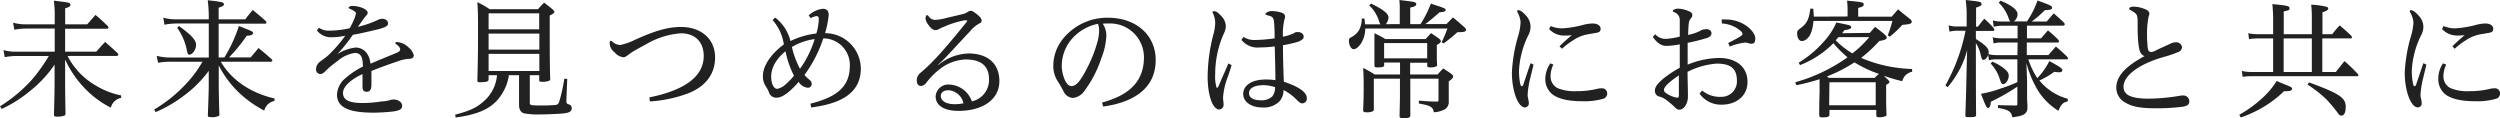 <svg xmlns="http://www.w3.org/2000/svg" viewBox="0 0 532.13 25.13"><defs><style>.cls-1{fill:#212121;}</style></defs><title>アセット 7</title><g id="レイヤー_2" data-name="レイヤー 2"><g id="レイヤー_1-2" data-name="レイヤー 1"><path class="cls-1" d="M3.52,11.92A13.17,13.17,0,0,0,1,12.17l-.25-1.5A10.07,10.07,0,0,0,3.57,11h8.08V6.08H5.54a13.46,13.46,0,0,0-2.48.25l-.28-1.5a10,10,0,0,0,2.73.35h6.14V3.49A22.61,22.61,0,0,0,11.46.14c.68.08,1.2.16,1.53.19,1.66.19,2,.3,2,.68s-.27.49-1.12.76V5.18h4.69c.79-.87,1-1.17,1.78-2,1.17,1,1.5,1.31,2.61,2.37a.61.61,0,0,1,.14.33c0,.13-.16.24-.33.24H13.86V11h6.63c.82-.93,1.06-1.2,1.88-2.07,1.17,1,1.53,1.34,2.65,2.37a.64.64,0,0,1,.16.36c0,.13-.16.24-.33.24H14.38c.08.17.08.17.24.47a15.34,15.34,0,0,0,5.68,5.78,16.66,16.66,0,0,0,5.48,2.16l0,.54a2.7,2.7,0,0,0-2.18,2.07,20.48,20.48,0,0,1-5.86-4.44,22,22,0,0,1-3.88-5.81l0,5.07c0,.22,0,2.32.08,6.33,0,.27,0,.36-.11.46s-.68.3-1.61.3c-.62,0-.73-.08-.73-.46.11-4.39.11-4.75.13-6.38l0-4.23a25.64,25.64,0,0,1-5.38,5.73A27,27,0,0,1,.35,23.19L0,22.62a30.75,30.75,0,0,0,7-5.9,36.16,36.16,0,0,0,3.39-4.8Z"/><path class="cls-1" d="M47.77,12.22a31.61,31.61,0,0,0,3.08-6.68c3,1.17,3,1.17,3,1.5s-.38.54-1.34.57a33.65,33.65,0,0,1-3.76,4.61h4.61c.73-.9,1-1.17,1.66-2,1.23,1,1.58,1.29,2.73,2.32.14.14.22.25.22.36s-.14.24-.33.24H47c2.29,3.9,6.3,6.63,11.46,7.83l-.06.52a2.75,2.75,0,0,0-2.15,2.05,23.73,23.73,0,0,1-5.38-3.82,21.69,21.69,0,0,1-4.31-5.79l0,4.4c0,.68.08,4.91.14,6,0,.19-.06.3-.17.35a3.16,3.16,0,0,1-1.58.25c-.57,0-.71-.08-.71-.44.05-1.06.19-5.07.19-5.95l0-3.46a24.37,24.37,0,0,1-5.38,5.35,27.87,27.87,0,0,1-5.92,3.43l-.32-.54a30.39,30.39,0,0,0,6.9-5.59,24.2,24.2,0,0,0,3.38-4.59h-7a15.36,15.36,0,0,0-2.45.22l-.28-1.47a11.48,11.48,0,0,0,2.73.35h8.35V5H37.48A14.43,14.43,0,0,0,35,5.26l-.24-1.5a9.77,9.77,0,0,0,2.75.36h6.93V3.36A29.59,29.59,0,0,0,44.22.05c3.14.36,3.44.44,3.44.88,0,.27-.28.43-1.12.71V4.12h5.67c.66-.9.88-1.15,1.59-2,1.2,1,1.58,1.28,2.75,2.35a.64.64,0,0,1,.17.38c0,.11-.14.19-.25.19H46.54v7.2ZM38.11,5.54c2.64,1.93,3.63,3,3.63,4s-.77,2.1-1.45,2.1c-.24,0-.35-.16-.49-.79a12,12,0,0,0-2.1-4.94Z"/><path class="cls-1" d="M67.87,5.89a3.55,3.55,0,0,0,2.21.63A19.26,19.26,0,0,0,74.44,6a14.05,14.05,0,0,0,.93-1.91,4.19,4.19,0,0,0,.38-1.25.38.38,0,0,0-.13-.3,4.8,4.8,0,0,0-1.15-.66c-.19-.08-.27-.13-.27-.24s.3-.38.71-.38c1.66,0,3.35.73,3.35,1.44,0,.25-.08.36-.32.63s-.44.55-.77,1-.54.76-1,1.39a22.33,22.33,0,0,0,4.17-1.44,2.3,2.3,0,0,1,1-.28c.82,0,1.26.47,1.26,1s-.58.88-2.76,1.39-3.63.85-4.72,1a33.78,33.78,0,0,1-3.3,4.12,9.23,9.23,0,0,1,3.85-1.39c1.8,0,3,1.42,3.19,3.44,1.85-.8,3.27-1.37,5.32-2.21.71-.3,1-.49,1-.82s-.24-.68-.84-1.12a.34.34,0,0,1-.19-.3c0-.11.16-.16.41-.16a3.94,3.94,0,0,1,2.37,1.11,3.33,3.33,0,0,1,1.15,1.7c0,.54-.44.76-1,.76a8.12,8.12,0,0,0-2.3.49c-1.93.66-4,1.39-5.72,2.1,0,.85,0,1.91,0,2.84,0,1.12-.3,1.58-1,1.58s-.9-.33-.9-1.17c0-.68,0-1.86,0-2.59-2.89,1.33-4.15,2.86-4.15,4,0,1.61,1.48,2.16,4.34,2.16a27.67,27.67,0,0,0,4-.36A6.05,6.05,0,0,0,83,21.31a2.74,2.74,0,0,1,.73-.14c1,0,1.86.57,1.86,1.31s-.41,1-1.77,1.23a39.23,39.23,0,0,1-4.26.27c-5.29,0-7.83-1.09-7.83-3.87a4.9,4.9,0,0,1,1.28-3,17.44,17.44,0,0,1,4.23-2.94c0-2.21-.55-2.9-1.72-2.9A7.32,7.32,0,0,0,71.83,13a23.8,23.8,0,0,0-2.27,1.85c-.68.69-.93.9-1.36.9a.93.93,0,0,1-.93-1,2.05,2.05,0,0,1,.79-1.58c.49-.39,1.17-.82,1.83-1.42a28.86,28.86,0,0,0,3.6-4.15,13.88,13.88,0,0,1-2.86.33,3.75,3.75,0,0,1-3.17-1.45Z"/><path class="cls-1" d="M112.77,21.77c0,.68,0,.68,3.19.68.6,0,2.19-.08,2.38-.13.49-.11.57-.25.84-1.18a35.5,35.5,0,0,0,.93-4.39l.63.06-.19,4.5v.05c0,.57.08.71.41.82.54.16.73.41.73.85,0,.65-.43.95-1.61,1.09-.73.11-3.65.24-5.21.24a15.83,15.83,0,0,1-3.24-.22c-.77-.19-1.15-.79-1.15-1.82l0-1.42V16h-2.19a1.34,1.34,0,0,0,0,.25,10.44,10.44,0,0,1-2.59,5.24c-1.86,1.91-4.34,2.92-8.71,3.52l-.11-.6c3.14-.82,4.64-1.53,6.11-2.87A8.25,8.25,0,0,0,105.79,16H104v.91c0,.46-.47.59-2,.59-.31,0-.39-.1-.39-.43.08-3,.14-6,.14-9.61,0-3.81,0-5.34-.16-7a17.85,17.85,0,0,1,2.64,1.5h10.29A14.24,14.24,0,0,1,115.83.57c.76.58,1,.77,1.72,1.37.32.27.46.46.46.6s-.22.41-1,.76V5.46c0,4.88,0,8.86.11,11.29,0,.25-.06.36-.17.41a3.49,3.49,0,0,1-1.47.25c-.57,0-.71-.06-.71-.33V16h-2Zm2-15.52V2.84H104V6.25ZM104,10.56h10.8V7.15H104Zm0,4.55h10.8V11.46H104Z"/><path class="cls-1" d="M138.22,20.73c7.89-1.6,11.57-4.66,11.57-8.81,0-3.14-2-4.83-4.86-4.83a17,17,0,0,0-7.34,2.29c-1.12.63-2.48,1.31-3.3,1.89-.65.46-1.17.93-1.58.93a3.1,3.1,0,0,1-1.94-1.1,2.49,2.49,0,0,1-1-1.93c0-.33.09-.49.25-.49a.63.63,0,0,1,.27.13,2.65,2.65,0,0,0,1.69.77,12.26,12.26,0,0,0,2.95-1c4.34-2,7.2-2.84,10-2.84,4.31,0,7.28,2.54,7.28,6.5,0,3.38-1.88,6.08-5.62,7.58a28.08,28.08,0,0,1-8.26,1.77Z"/><path class="cls-1" d="M165,3.74a9,9,0,0,1,3.25,5,16.91,16.91,0,0,1,5.51-1.61A11.29,11.29,0,0,0,174.28,4c0-.41-.16-.57-.54-.57a3.87,3.87,0,0,0-1.17.43l-.44-.57a5.18,5.18,0,0,1,3-1.42c.85,0,1.26.44,1.26,1.31a19.78,19.78,0,0,1-.77,3.88,7.61,7.61,0,0,1,7.61,7.5c0,5.84-5.24,7.61-10.58,8.32l-.14-.82c6.17-1.53,8.38-4,8.38-8.13a5.65,5.65,0,0,0-5.65-5.76,28.09,28.09,0,0,1-4,7.78,4.46,4.46,0,0,0,.68.71c.69.57.82.71.85,1.15v.05a.8.8,0,0,1-.82.82A2.58,2.58,0,0,1,170,17.43c-1.8,2.08-3.46,3.36-4.64,3.36a1.61,1.61,0,0,1-1.69-1.15,6.12,6.12,0,0,0-.63-1.2,3.82,3.82,0,0,1-.65-2.29c0-2.59,2.43-5.24,4.45-6.68a10,10,0,0,0-2.4-5.21Zm-.84,12.68c0,1.5.6,2.49,1.25,2.49a3.48,3.48,0,0,0,1.69-.85A14.08,14.08,0,0,0,169,16.12a19.62,19.62,0,0,1-1.8-5.21C165.14,12.6,164.14,14.46,164.14,16.42Zm6.13-1.8a21.35,21.35,0,0,0,3.11-6.3A12.85,12.85,0,0,0,168.56,10,18.54,18.54,0,0,0,170.27,14.62Z"/><path class="cls-1" d="M199.73,13.83a10.59,10.59,0,0,1,6.44-2.45c4,0,6.55,2.1,6.55,5.89S209.34,23.6,204,23.6c-3.11,0-4.85-1.2-4.85-3.08A2.69,2.69,0,0,1,202.05,18a5.29,5.29,0,0,1,4.81,3.58,4.65,4.65,0,0,0,3.65-4.72c0-2.87-1.72-4.2-5-4.2a9.53,9.53,0,0,0-5.32,1.93,15.71,15.71,0,0,0-2.95,2.92,1.68,1.68,0,0,1-1.17.79c-.52,0-.93-.32-.93-1.22a2,2,0,0,1,.76-1.56,34.07,34.07,0,0,0,2.95-2.78c1.47-1.5,3.68-4.07,6.85-8a.57.57,0,0,0,.16-.33.07.07,0,0,0-.08-.08,3,3,0,0,0-.49,0A18.87,18.87,0,0,0,201,5.67a11.85,11.85,0,0,0-1.12.5,1.37,1.37,0,0,1-.77.24c-.46,0-.95-.33-1.5-1.12A3,3,0,0,1,197,4c0-.44.14-.77.3-.77a.37.37,0,0,1,.33.19,1.66,1.66,0,0,0,1.67.79,10.56,10.56,0,0,0,2-.35c1.48-.36,2.62-.6,3.77-.9a2.92,2.92,0,0,0,.9-.41,1.15,1.15,0,0,1,.63-.25c.38,0,.62.2,1.2.63.76.6,1.14,1,1.14,1.42s-.11.44-.6.71a6.58,6.58,0,0,0-1.8,1.53c-1.88,2-3.71,4-5.37,5.75-.44.49-1.07,1-1.53,1.48Zm2.16,5.38c-1,0-1.64.46-1.64,1.2,0,1.22,1.42,1.77,2.95,1.77a9.49,9.49,0,0,0,1.88-.19A3.51,3.51,0,0,0,201.89,19.21Z"/><path class="cls-1" d="M234.57,21.83c5.48-1.5,9-4.26,8.92-9.83A7.2,7.2,0,0,0,236,5h-.27c-.47,0-.71,0-1,.06a4.6,4.6,0,0,1,.76,2.35v.24a14.8,14.8,0,0,1-1.06,4.72,24.26,24.26,0,0,1-3.63,7,3.37,3.37,0,0,1-2.48,1.48,2.41,2.41,0,0,1-2-1.53c-.32-.6-.71-1.31-1.2-2.05a6,6,0,0,1-.92-3.33,9.12,9.12,0,0,1,2.07-5.7,12.14,12.14,0,0,1,9.52-4.47c6.11,0,10.2,3.76,10.2,9,0,6.36-5.18,9.09-11.18,9.91ZM227.8,8.7a8.9,8.9,0,0,0-1.8,5.46c0,1.23.71,4.15,2.05,4.17,1,0,1.91-1,3.46-4.06a29,29,0,0,0,2.16-5.62,8.83,8.83,0,0,0,.27-2v-.3a3.31,3.31,0,0,0-.24-1.28A10,10,0,0,0,227.8,8.7Z"/><path class="cls-1" d="M262.15,13.86c-.27.87-.36,1.23-.82,2.54a14.75,14.75,0,0,0-1,4.39c0,.46.11.93.11,1.39a1,1,0,0,1-.93,1.12c-1.39,0-2.46-3-2.46-7a36.75,36.75,0,0,1,1.18-8.82,10.55,10.55,0,0,0,.43-2.56,5.06,5.06,0,0,0-.52-2.18.55.55,0,0,1-.05-.17c0-.1.14-.19.3-.19.44,0,.82.22,1.53,1a3.21,3.21,0,0,1,1,2.24,4,4,0,0,1-.49,1.66,21.18,21.18,0,0,0-1.77,8.57,7.62,7.62,0,0,0,.24,2.59c0,.14.08.25.16.25s.22-.11.39-.52c.6-1.53,1.42-3.17,2-4.67Zm2.54-6a4.12,4.12,0,0,0,2.4.65,31.33,31.33,0,0,0,4.22-.35c0-1.53-.05-2.65-.13-3.49s-.33-1.15-1.12-1.34c-.57-.14-.71-.22-.71-.38s.63-.6,1.31-.6a7.76,7.76,0,0,1,2,.3c.63.22.87.46.87.9a2.31,2.31,0,0,1-.16.68,14.22,14.22,0,0,0-.3,3.58,9.17,9.17,0,0,0,2.16-.66c.11,0,.27-.16.38-.22a1.4,1.4,0,0,1,.6-.11c.76,0,1.28.38,1.28,1,0,.4-.22.6-1,1a20.39,20.39,0,0,1-3.41.79c0,2.59.08,5.19.19,7.78,3.33,1.12,4.89,2.29,4.89,3.49a1,1,0,0,1-1,1.12c-.3,0-.54-.17-1.06-.66a10.75,10.75,0,0,0-2.9-2.18,3.6,3.6,0,0,1-.87,2.43,4.74,4.74,0,0,1-3.71,1.28c-2.4,0-4-1.28-4-2.84,0-1.91,1.88-3.11,4.85-3.11a13.73,13.73,0,0,1,2,.14c0-2.43-.08-4.75-.14-7.18a25.81,25.81,0,0,1-3.24.22,4.33,4.33,0,0,1-3.85-1.63Zm4,10.29c-1.69,0-2.84.65-2.84,1.66s1,1.53,2.43,1.53a3.41,3.41,0,0,0,2.51-.79,3,3,0,0,0,.6-2A8.73,8.73,0,0,0,268.67,18.12Z"/><path class="cls-1" d="M297.94,5.13V2.29A19.89,19.89,0,0,0,297.86,0c3.08.38,3.08.38,3.38.54a.43.43,0,0,1,.22.33c0,.36-.3.55-1.29.74V5.13h2.19A23.43,23.43,0,0,0,304.57.76c.6.22,1.09.39,1.39.47,1.53.52,1.75.62,1.75.9s-.36.43-1.29.49c-1.25,1.09-2.34,2-3.05,2.51h4.5c.63-.63.82-.82,1.39-1.42,1.06.87,1.39,1.15,2.4,2.05.27.24.38.38.38.57,0,.41-.35.52-1.77.52h-.06a29.53,29.53,0,0,1-2.91,2.37L306.86,9c.6-1.28.79-1.75,1.23-2.92H290.6a6.06,6.06,0,0,1-.87,3.11c-.5.79-1.12,1.28-1.61,1.28s-1-.79-1-1.8c0-.41.08-.54.57-.79a4.13,4.13,0,0,0,1.56-1.42,5.1,5.1,0,0,0,.6-2.51h.57c.08.6.11.79.14,1.23h3.27a3.62,3.62,0,0,1-.3-.68,7.74,7.74,0,0,0-2.1-3.36l.41-.38c2.76,1.36,3.71,2.18,3.71,3a2.34,2.34,0,0,1-.6,1.39Zm2.21,10.72H306c.51-.57.65-.74,1.2-1.28.76.49,1,.65,1.72,1.14.27.25.4.44.4.6s-.19.5-.95,1v4.21a1.83,1.83,0,0,1-.82,1.74,5.52,5.52,0,0,1-2.37.63c-.14-1.09-.66-1.42-3.17-1.86v-.6c.49,0,.9.06,1.15.09,1.55.08,1.69.1,2.67.1h.08c.22,0,.28-.08.28-.38v-4.5h-6V20c0,.27,0,1.09,0,2.24,0,.49,0,1.33,0,2.32,0,.46-.35.6-1.47.6-.66,0-.79-.09-.82-.47.08-3.76.08-3.76.08-4.53V16.75h-5.56v6.49a.52.52,0,0,1-.14.41,2.83,2.83,0,0,1-1.39.25c-.57,0-.71-.08-.74-.44.08-2,.11-3,.11-4.66s0-2.7-.11-4.34a25,25,0,0,1,2.46,1.39H298V13.31h-3.38v.55c0,.38-.36.49-1.47.49-.47,0-.58-.08-.6-.41,0-1.74,0-2.92,0-4.86,0-.7,0-1.14,0-2a17.43,17.43,0,0,1,2.31,1.23h8.6c.49-.55.63-.71,1.14-1.26.74.49,1,.66,1.67,1.15.3.22.41.38.41.57s-.19.46-.85.79v1.8c0,1.23,0,1.23.06,2.4,0,.19,0,.28-.11.33a2.54,2.54,0,0,1-1.31.25c-.55,0-.66-.06-.68-.36v-.63h-3.63Zm-5.54-3.44h9.17V9.17h-9.17Z"/><path class="cls-1" d="M326.42,13.75c-.09.35-.36,1.5-.63,2.62a18.5,18.5,0,0,0-.63,3.85c0,.57.25,1.11.25,1.69a.84.84,0,0,1-.82.95c-1.5,0-2.78-3.57-2.78-7.39a32.8,32.8,0,0,1,1.36-7.91,11.92,11.92,0,0,0,.49-2.81A5.09,5.09,0,0,0,323,2.62a.42.42,0,0,1-.06-.25.21.21,0,0,1,.22-.21c.44,0,1,.43,1.67,1.17a3.5,3.5,0,0,1,.95,2.45,3.82,3.82,0,0,1-.38,1.53,19.07,19.07,0,0,0-2.07,7.61,13.58,13.58,0,0,0,.27,3c.05.27.24.44.33.44s.24-.14.32-.38c.49-1.48.9-2.71,1.53-4.53Zm4.22,0a5.65,5.65,0,0,0-.6,2.46,2.77,2.77,0,0,0,1.53,2.56,9.39,9.39,0,0,0,4.07.63,17.53,17.53,0,0,0,4.23-.47,4,4,0,0,1,1-.13,1.09,1.09,0,0,1,1.23,1.06,1.19,1.19,0,0,1-.71,1.12,14.27,14.27,0,0,1-4.53.57c-3,0-5-.46-6.36-1.42a4.12,4.12,0,0,1-1.58-3.32A5.88,5.88,0,0,1,330,13.48Zm-.57-8.21a6,6,0,0,0,2.51.49,22,22,0,0,0,4.31-.71A8.81,8.81,0,0,1,339,5c1,0,1.69.44,1.69,1.12,0,.52-.19.74-.92.87l-1.42.25a8.15,8.15,0,0,0-3.58,1.39,14.66,14.66,0,0,0-2.29,1.75l-.54-.52c.79-.79,1.77-1.67,2.62-2.38a9.47,9.47,0,0,1-1.48.09,4.32,4.32,0,0,1-3.35-1.39Z"/><path class="cls-1" d="M352.3,7.28a3,3,0,0,0,2.24,1,15.81,15.81,0,0,0,3-.49c0-1.8,0-2.73,0-3.49a1.7,1.7,0,0,0-1.2-1.7c-.25-.1-.28-.19-.28-.32s.58-.44,1-.44a6.25,6.25,0,0,1,2.43.55c.6.24.73.57.73.79a1.23,1.23,0,0,1-.38.82c-.38.43-.44.9-.52,3.43a9.76,9.76,0,0,0,2.48-.82,2.49,2.49,0,0,1,1.4-.4c.73,0,1.09.43,1.09.84s-.22.82-1.07,1.07a40.4,40.4,0,0,1-4,1v4.64a18.15,18.15,0,0,1,6.74-1.42c3.38,0,6,1.75,6,5.08,0,3.05-2.43,4.86-5.51,4.86a5.59,5.59,0,0,1-4.7-2.35l.55-.66a5.87,5.87,0,0,0,4,1.34,3.29,3.29,0,0,0,3.41-3.38c0-2.65-1.34-3.69-4.31-3.69a16.37,16.37,0,0,0-6.2,1.75c0,1.67.08,3.6.08,5.27,0,1.39-.79,2.78-1.8,2.78-.62,0-.84-.41-1.39-.9-1.72-1.5-2.13-1.67-2.89-1.88a1.21,1.21,0,0,1-.95-1.26c0-.79.54-1.47,1.66-2.45a23.31,23.31,0,0,1,3.63-2.43V9.44a16.22,16.22,0,0,1-2.87.33c-.87,0-1.85-.44-2.86-1.91ZM354.84,18c-.6.66-.66.93-.66,1.12a.83.83,0,0,0,.41.68,5.77,5.77,0,0,0,2.43,1c.25,0,.33-.14.33-.6,0-1,0-2.57,0-4.15A18.34,18.34,0,0,0,354.84,18ZM366.46,4.15a7.49,7.49,0,0,1,.82,0,7.62,7.62,0,0,1,4.23,1.2c1.23.82,2.1,1.91,2.1,2.84s-.3,1.12-.9,1.12c-.38,0-.66-.25-1.26-.25a12.84,12.84,0,0,0-3.27.85l-.33-.77c.9-.43,1.78-.9,2.4-1.28s.63-.44.63-.68-.27-.55-.76-.9A6.66,6.66,0,0,0,366.49,5Z"/><path class="cls-1" d="M398,7c.47-.57.63-.74,1.12-1.28,2.13,1.63,2.48,1.93,2.48,2.29s-.49.54-1.58.71a30.47,30.47,0,0,1-3.87,3.6A29.46,29.46,0,0,0,407,14.68l0,.6a2.67,2.67,0,0,0-2.1,2,34.51,34.51,0,0,1-3.95-1.17c.22.19.46.44.95.9.19.22.28.35.28.46s-.17.33-.71.58c0,4.31,0,4.31.08,6.22,0,.27,0,.35-.14.43a3.45,3.45,0,0,1-1.53.25c-.41,0-.51-.14-.51-.55v-1H389.4v.93c0,.3-.08.41-.3.52a3.93,3.93,0,0,1-1.12.14c-.6,0-.76-.11-.76-.58s0-2.21.08-4.85V16.86a45.24,45.24,0,0,1-4.94,1.28l-.24-.63a35.88,35.88,0,0,0,11.13-5.31,23.42,23.42,0,0,1-3-3,20.35,20.35,0,0,1-7.12,4.66l-.27-.52a23.12,23.12,0,0,0,5.26-4.39,15.08,15.08,0,0,0,2.76-4.17c2.78.57,2.78.57,3,.73a.43.43,0,0,1,.16.3.5.5,0,0,1-.22.3,3,3,0,0,1-1.2.28l-.51.68Zm-4.74-3.49V1.94a16.05,16.05,0,0,0-.11-1.8c3.27.3,3.54.35,3.54.79s-.24.49-1.17.76V3.55h7.12c.6-.66.77-.88,1.37-1.56,1.11.93,1.47,1.2,2.67,2.16a.76.76,0,0,1,.24.46c0,.44-.38.55-2,.68a20.49,20.49,0,0,1-2.68,2.51l-.43-.27a30.09,30.09,0,0,0,1-3.08H386a9.37,9.37,0,0,1-.41,2.23c-.41,1.26-1.23,2.05-2.07,2.05-.6,0-1-.71-1-1.66,0-.41.14-.63.63-1,1.42-1,1.93-2,2.18-4.23l.63,0c.05.77.08.93.11,1.7Zm-4,13.06h9.77a12,12,0,0,1,.9-.84,25.28,25.28,0,0,1-5.21-2.46,31,31,0,0,1-5.84,3Zm.08,5.84h9.91V17.51H389.4Zm2-14.51c-.39.41-.39.44-.6.68a16.9,16.9,0,0,0,3.54,2.78,21.78,21.78,0,0,0,3.6-3.46Z"/><path class="cls-1" d="M429.45,9.06h-3.33a5.22,5.22,0,0,0-1.77.19l-.2-1.31a8.08,8.08,0,0,0,1.94.22h3.36V5.48h-3.36a6.76,6.76,0,0,0-1.72.22l-.19-1.36a6.79,6.79,0,0,0,1.94.24h1.8c-.16-.13-.16-.13-.49-1a7.94,7.94,0,0,0-2-3l.39-.44c2.4,1,3.62,2,3.62,2.87a1.92,1.92,0,0,1-.79,1.55h2.79A18.81,18.81,0,0,0,433.68.11c2.81,1,3.11,1.17,3.11,1.55s-.36.44-1.56.52a19.78,19.78,0,0,1-2.78,2.4h3.19l1.5-1.74c1,.87,1.28,1.14,2.21,2a.84.84,0,0,1,.14.35c0,.14-.19.27-.38.27h-7.67V8.16h3l1.47-1.69a25.14,25.14,0,0,1,2.21,2,.93.93,0,0,1,.14.36c0,.14-.11.22-.3.22h-6.55v2.67H436L437.6,9.9c1.1.93,1.42,1.23,2.46,2.24a.7.7,0,0,1,.11.33c0,.11-.08.16-.27.16h-8.16a16,16,0,0,0,1.91,4A15.18,15.18,0,0,0,436.21,13c2.32,1.26,2.76,1.56,2.76,2,0,.22-.27.39-.66.39a7.18,7.18,0,0,1-1.06-.11,16.17,16.17,0,0,1-3.16,1.85,11.73,11.73,0,0,0,6.05,3.9l0,.55c-1,.22-1.4.57-2,2A13.35,13.35,0,0,1,433.62,19a22.86,22.86,0,0,1-2.29-5.57l.14,3.85c0,2,0,2,0,3s0,1,.08,2.19c0,.9-.05,1.17-.32,1.5-.41.52-1.1.76-2.9,1-.24-1.23-.73-1.59-3.05-2v-.6c1.09.05,1.44.05,3.71.08h.08c.27,0,.33-.08.33-.38V18.44a45,45,0,0,1-5.65,3.22c-.05.88-.27,1.31-.57,1.31s-.36,0-1.53-3a23.91,23.91,0,0,0,4.17-1.12,28.78,28.78,0,0,0,3.58-1.37V12.63h-4.26a7,7,0,0,0-1.8.19l-.14-1.17c-.21.63-.65,1.09-1,1.09s-.35-.11-.63-1.17a7.46,7.46,0,0,0-1-2.4v.9c0,1.58,0,11.86.05,14.35,0,.43-.22.52-1.47.52-.71,0-.82-.06-.82-.41.16-4.64.16-4.64.3-11.08l.08-2.78A18.41,18.41,0,0,1,417,15a21,21,0,0,1-2.43,3.55l-.49-.36a39.55,39.55,0,0,0,4.29-11.65h-1.86a6.17,6.17,0,0,0-1.55.2l-.2-1.34a5.93,5.93,0,0,0,1.75.24h2.1V3.19A22.7,22.7,0,0,0,418.4,0c3,.35,3,.35,3.27.57a.42.42,0,0,1,.11.28c0,.32-.3.51-1.17.76V5.67H421c.57-.73.76-1,1.36-1.69a20,20,0,0,1,2,2,1,1,0,0,1,.14.39c0,.13-.11.21-.3.21h-3.63V8.29c2.13,1.37,2.73,2,2.73,2.87a.83.83,0,0,1-.06.35,6.47,6.47,0,0,0,1.91.22h4.26Zm-5.4,4.06a9.9,9.9,0,0,1,2.51,1.45c.76.63,1,1,1,1.55,0,.85-.6,1.78-1.17,1.78-.33,0-.41-.11-.79-1.23a8.38,8.38,0,0,0-1.88-3.14Z"/><path class="cls-1" d="M455.17,9.3C455,8,455,6.11,455,4.77a6.09,6.09,0,0,0-.11-1.36,1.4,1.4,0,0,0-.6-.76,9.05,9.05,0,0,0-1-.6.19.19,0,0,1-.08-.17c0-.3.36-.46.93-.46a6,6,0,0,1,2.13.41c.9.3,1.23.63,1.23,1.14,0,.14-.09.3-.2.77A18.34,18.34,0,0,0,457,7.31c0,.57,0,1.17.06,1.75.08,1.61.19,2,.87,2,.27,0,.44-.06,1.12-.41s2.21-1,3-1.39A2.66,2.66,0,0,1,463.11,9,1.26,1.26,0,0,1,464.45,10a1.15,1.15,0,0,1-.85,1.09A22,22,0,0,1,461,12c-5.51,1.5-9,4-9,6.47,0,1.69,1.47,2.53,5.45,2.53a41.93,41.93,0,0,0,6.55-.62,4.41,4.41,0,0,1,.76-.06A1.27,1.27,0,0,1,466,21.53c0,.68-.31.95-1.26,1.17a44.89,44.89,0,0,1-5.76.35c-3.19,0-5.07-.3-6.52-1.17a3.58,3.58,0,0,1-2-3.22c0-2.35,1.8-4.45,6-6.71C455.53,11.57,455.33,10.72,455.17,9.3Z"/><path class="cls-1" d="M476.64,24.42a25.13,25.13,0,0,0,5.45-4.07,15.53,15.53,0,0,0,2.49-3.11c.71.3,1.22.52,1.58.66,1.64.65,1.72.71,1.72,1s-.38.51-1.18.51c-.1,0-.3,0-.54,0a23.38,23.38,0,0,1-4.5,3.43A24.46,24.46,0,0,1,476.94,25ZM492.08,7.28V4a24.28,24.28,0,0,0-.14-3,16.23,16.23,0,0,1,3.25.44c.24.08.38.22.38.41s-.27.49-1.23.76V7.28h2.08A23.26,23.26,0,0,1,498,5.4c1.12.93,1.44,1.23,2.48,2.21a.87.87,0,0,1,.14.36.24.24,0,0,1-.25.21h-6.06v7.15h2.87c.76-.95,1-1.28,1.85-2.32a35.23,35.23,0,0,1,2.76,2.65A.9.9,0,0,1,502,16a.25.25,0,0,1-.28.22H479.12a12.45,12.45,0,0,0-1.77.14l-.17-1.26a8.56,8.56,0,0,0,2.1.22h4.56V8.18h-3.36a13.19,13.19,0,0,0-1.77.14l-.16-1.25a9,9,0,0,0,2.1.21h3.19V4.34a34.29,34.29,0,0,0-.16-3.47c3.3.33,3.65.41,3.65.88s-.19.43-1.23.68V7.28Zm-6,8.05h6V8.18h-6Zm5.41,2.21c6.46,2.38,7.8,3.25,7.8,5.19,0,1.22-.33,1.88-.93,1.88-.3,0-.46-.14-.76-.57a33,33,0,0,0-2.4-2.87A25.76,25.76,0,0,0,491.15,18Z"/><path class="cls-1" d="M516.46,13.75c-.08.35-.35,1.5-.62,2.62a18.5,18.5,0,0,0-.63,3.85c0,.57.25,1.11.25,1.69a.84.84,0,0,1-.82.95c-1.5,0-2.79-3.57-2.79-7.39a32.91,32.91,0,0,1,1.37-7.91,11.92,11.92,0,0,0,.49-2.81A5.09,5.09,0,0,0,513,2.62a.42.42,0,0,1-.06-.25.21.21,0,0,1,.22-.21c.44,0,1,.43,1.66,1.17a3.47,3.47,0,0,1,1,2.45,3.82,3.82,0,0,1-.38,1.53,19,19,0,0,0-2.08,7.61,13.42,13.42,0,0,0,.28,3c0,.27.24.44.32.44s.25-.14.33-.38c.49-1.48.9-2.71,1.53-4.53Zm4.23,0a5.65,5.65,0,0,0-.6,2.46,2.77,2.77,0,0,0,1.53,2.56,9.36,9.36,0,0,0,4.07.63,17.53,17.53,0,0,0,4.23-.47,3.9,3.9,0,0,1,1-.13,1.09,1.09,0,0,1,1.23,1.06,1.19,1.19,0,0,1-.71,1.12,14.27,14.27,0,0,1-4.53.57c-3,0-5-.46-6.36-1.42A4.12,4.12,0,0,1,519,16.81,5.8,5.8,0,0,1,520,13.48Zm-.57-8.21a6,6,0,0,0,2.51.49,22,22,0,0,0,4.31-.71A8.81,8.81,0,0,1,529,5c1,0,1.69.44,1.69,1.12,0,.52-.19.74-.92.87l-1.42.25a8.15,8.15,0,0,0-3.58,1.39,14.66,14.66,0,0,0-2.29,1.75L522,9.85c.79-.79,1.77-1.67,2.61-2.38a9.29,9.29,0,0,1-1.47.09,4.32,4.32,0,0,1-3.35-1.39Z"/></g></g></svg>